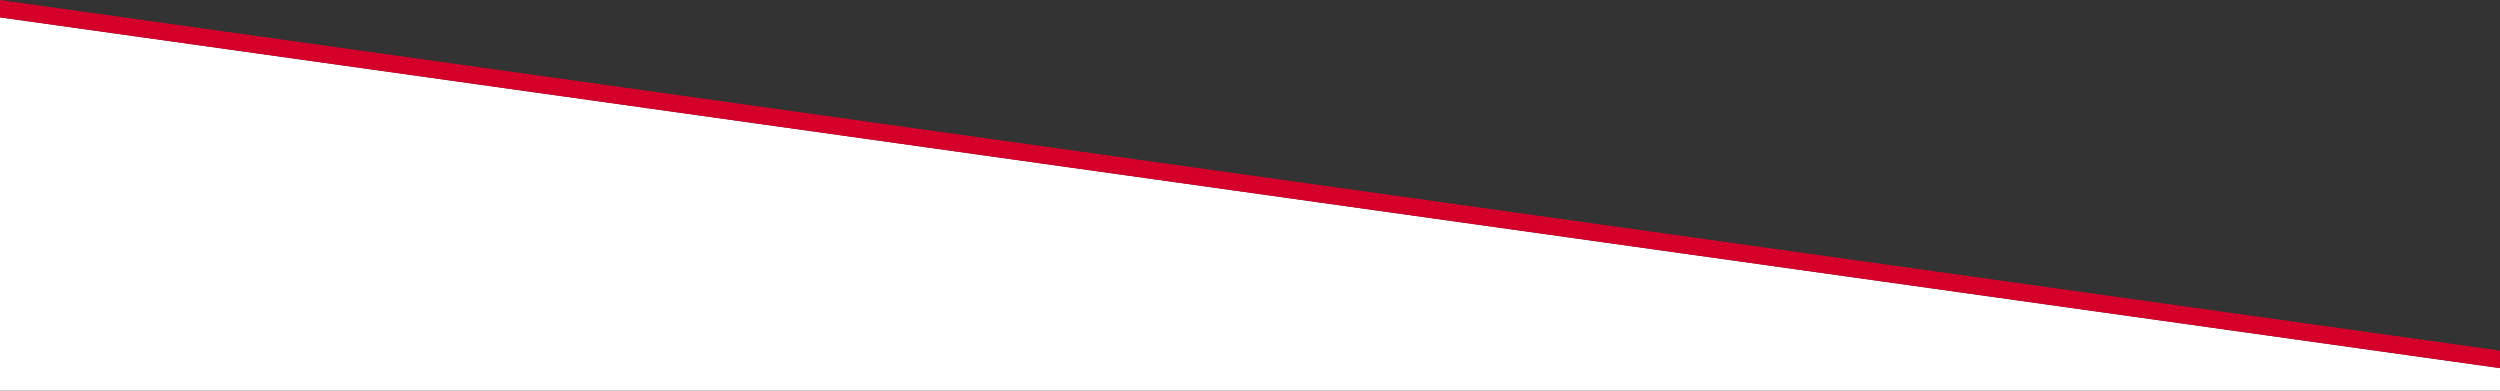 <svg xmlns="http://www.w3.org/2000/svg" xmlns:xlink="http://www.w3.org/1999/xlink" width="1440px" height="225px" viewBox="0 0 1440 225"><rect x="0" y="0" width="1440" height="225" fill="#333333" stroke="none"/><title>Desktop/Top/Top 1A Angle with Stroke</title><g id="Desktop/Top/Top-1A-Angle-with-Stroke" stroke="none" stroke-width="1" fill="none" fill-rule="evenodd"><polygon id="Angle" fill="white" fill-rule="nonzero" transform="translate(720, 117.5) scale(-1, 1) translate(-720, -117.5)" points="7.88392427e-14 212.035 1440 10 1440 225 7.88392427e-14 225"></polygon><polygon id="Stroke" fill="#D4002A" fill-rule="nonzero" points="0.005 0.005 1439.997 201.941 1439.998 212.038 -0.006 10.002"></polygon></g></svg>